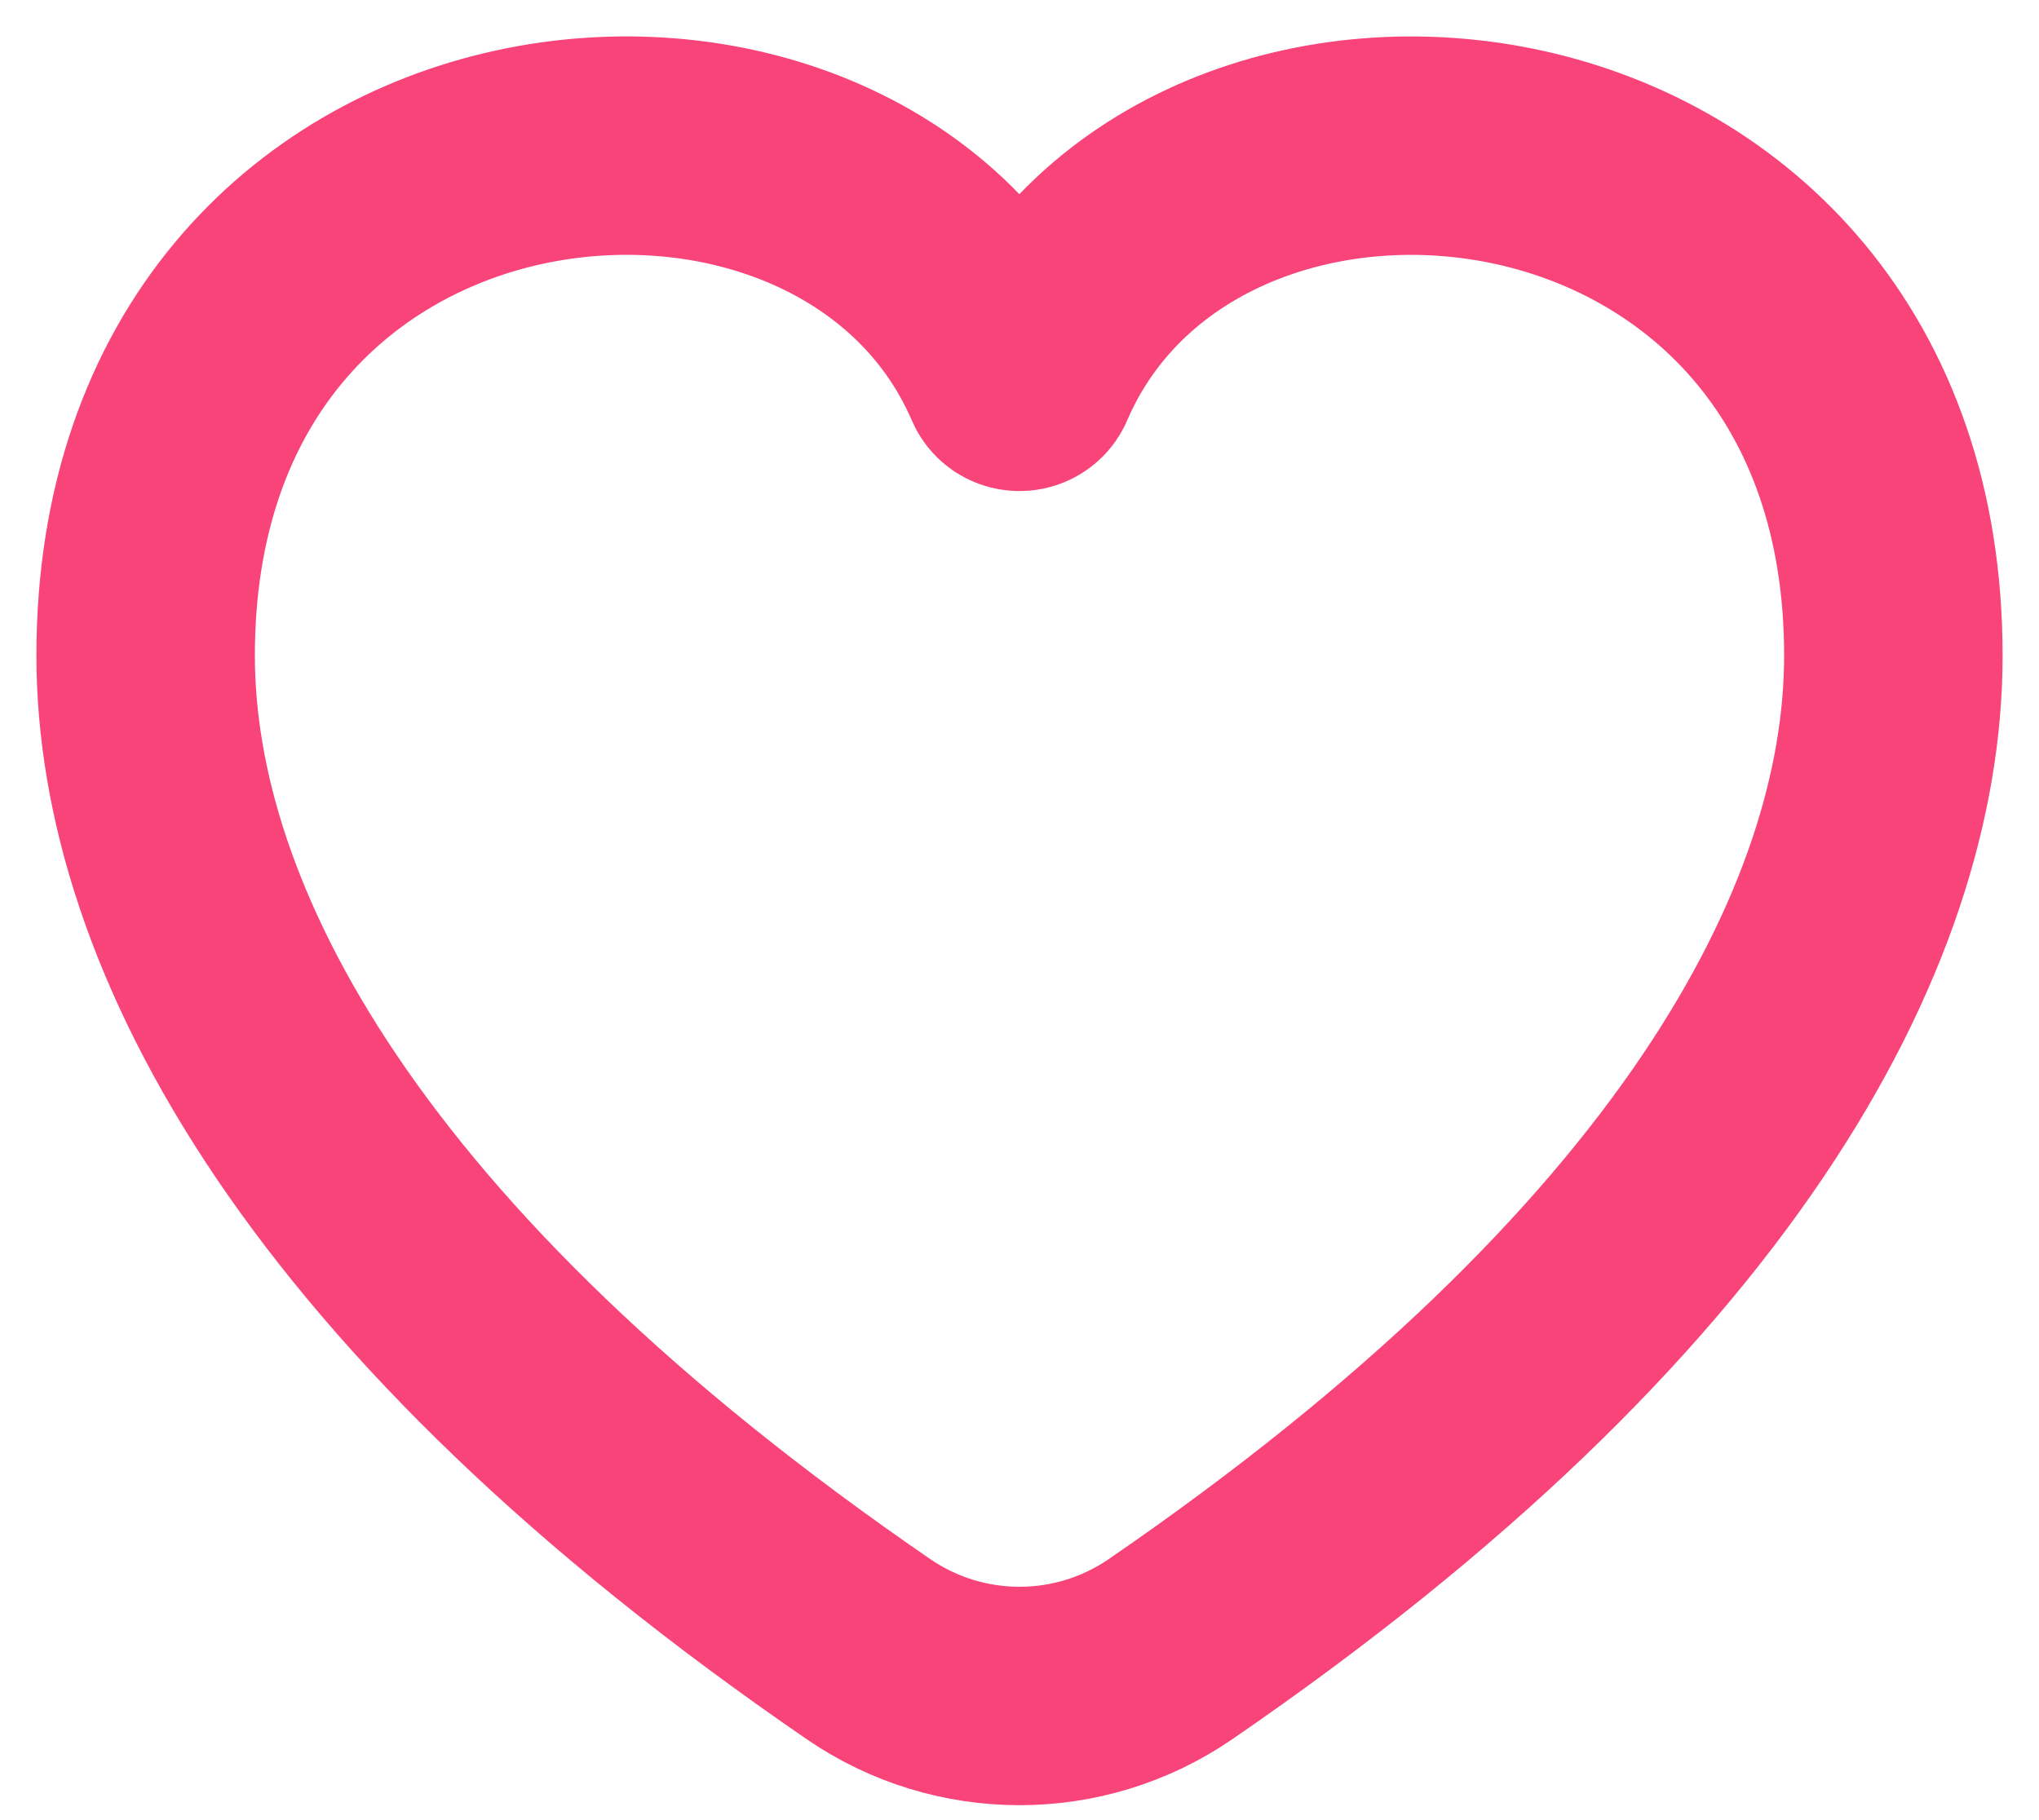 <svg width="28" height="25" viewBox="0 0 28 25" fill="none" xmlns="http://www.w3.org/2000/svg">
<path d="M14.101 5.181C14.065 5.266 13.935 5.266 13.899 5.181C11.694 0.064 2 0.969 2 9.003C2 12.739 4.581 17.61 11.928 22.653C13.176 23.509 14.824 23.509 16.072 22.653C23.419 17.61 26 12.739 26 9.003C26 1.014 16.315 0.034 14.101 5.181Z" stroke="#F9447A" stroke-width="3"/>
</svg>
